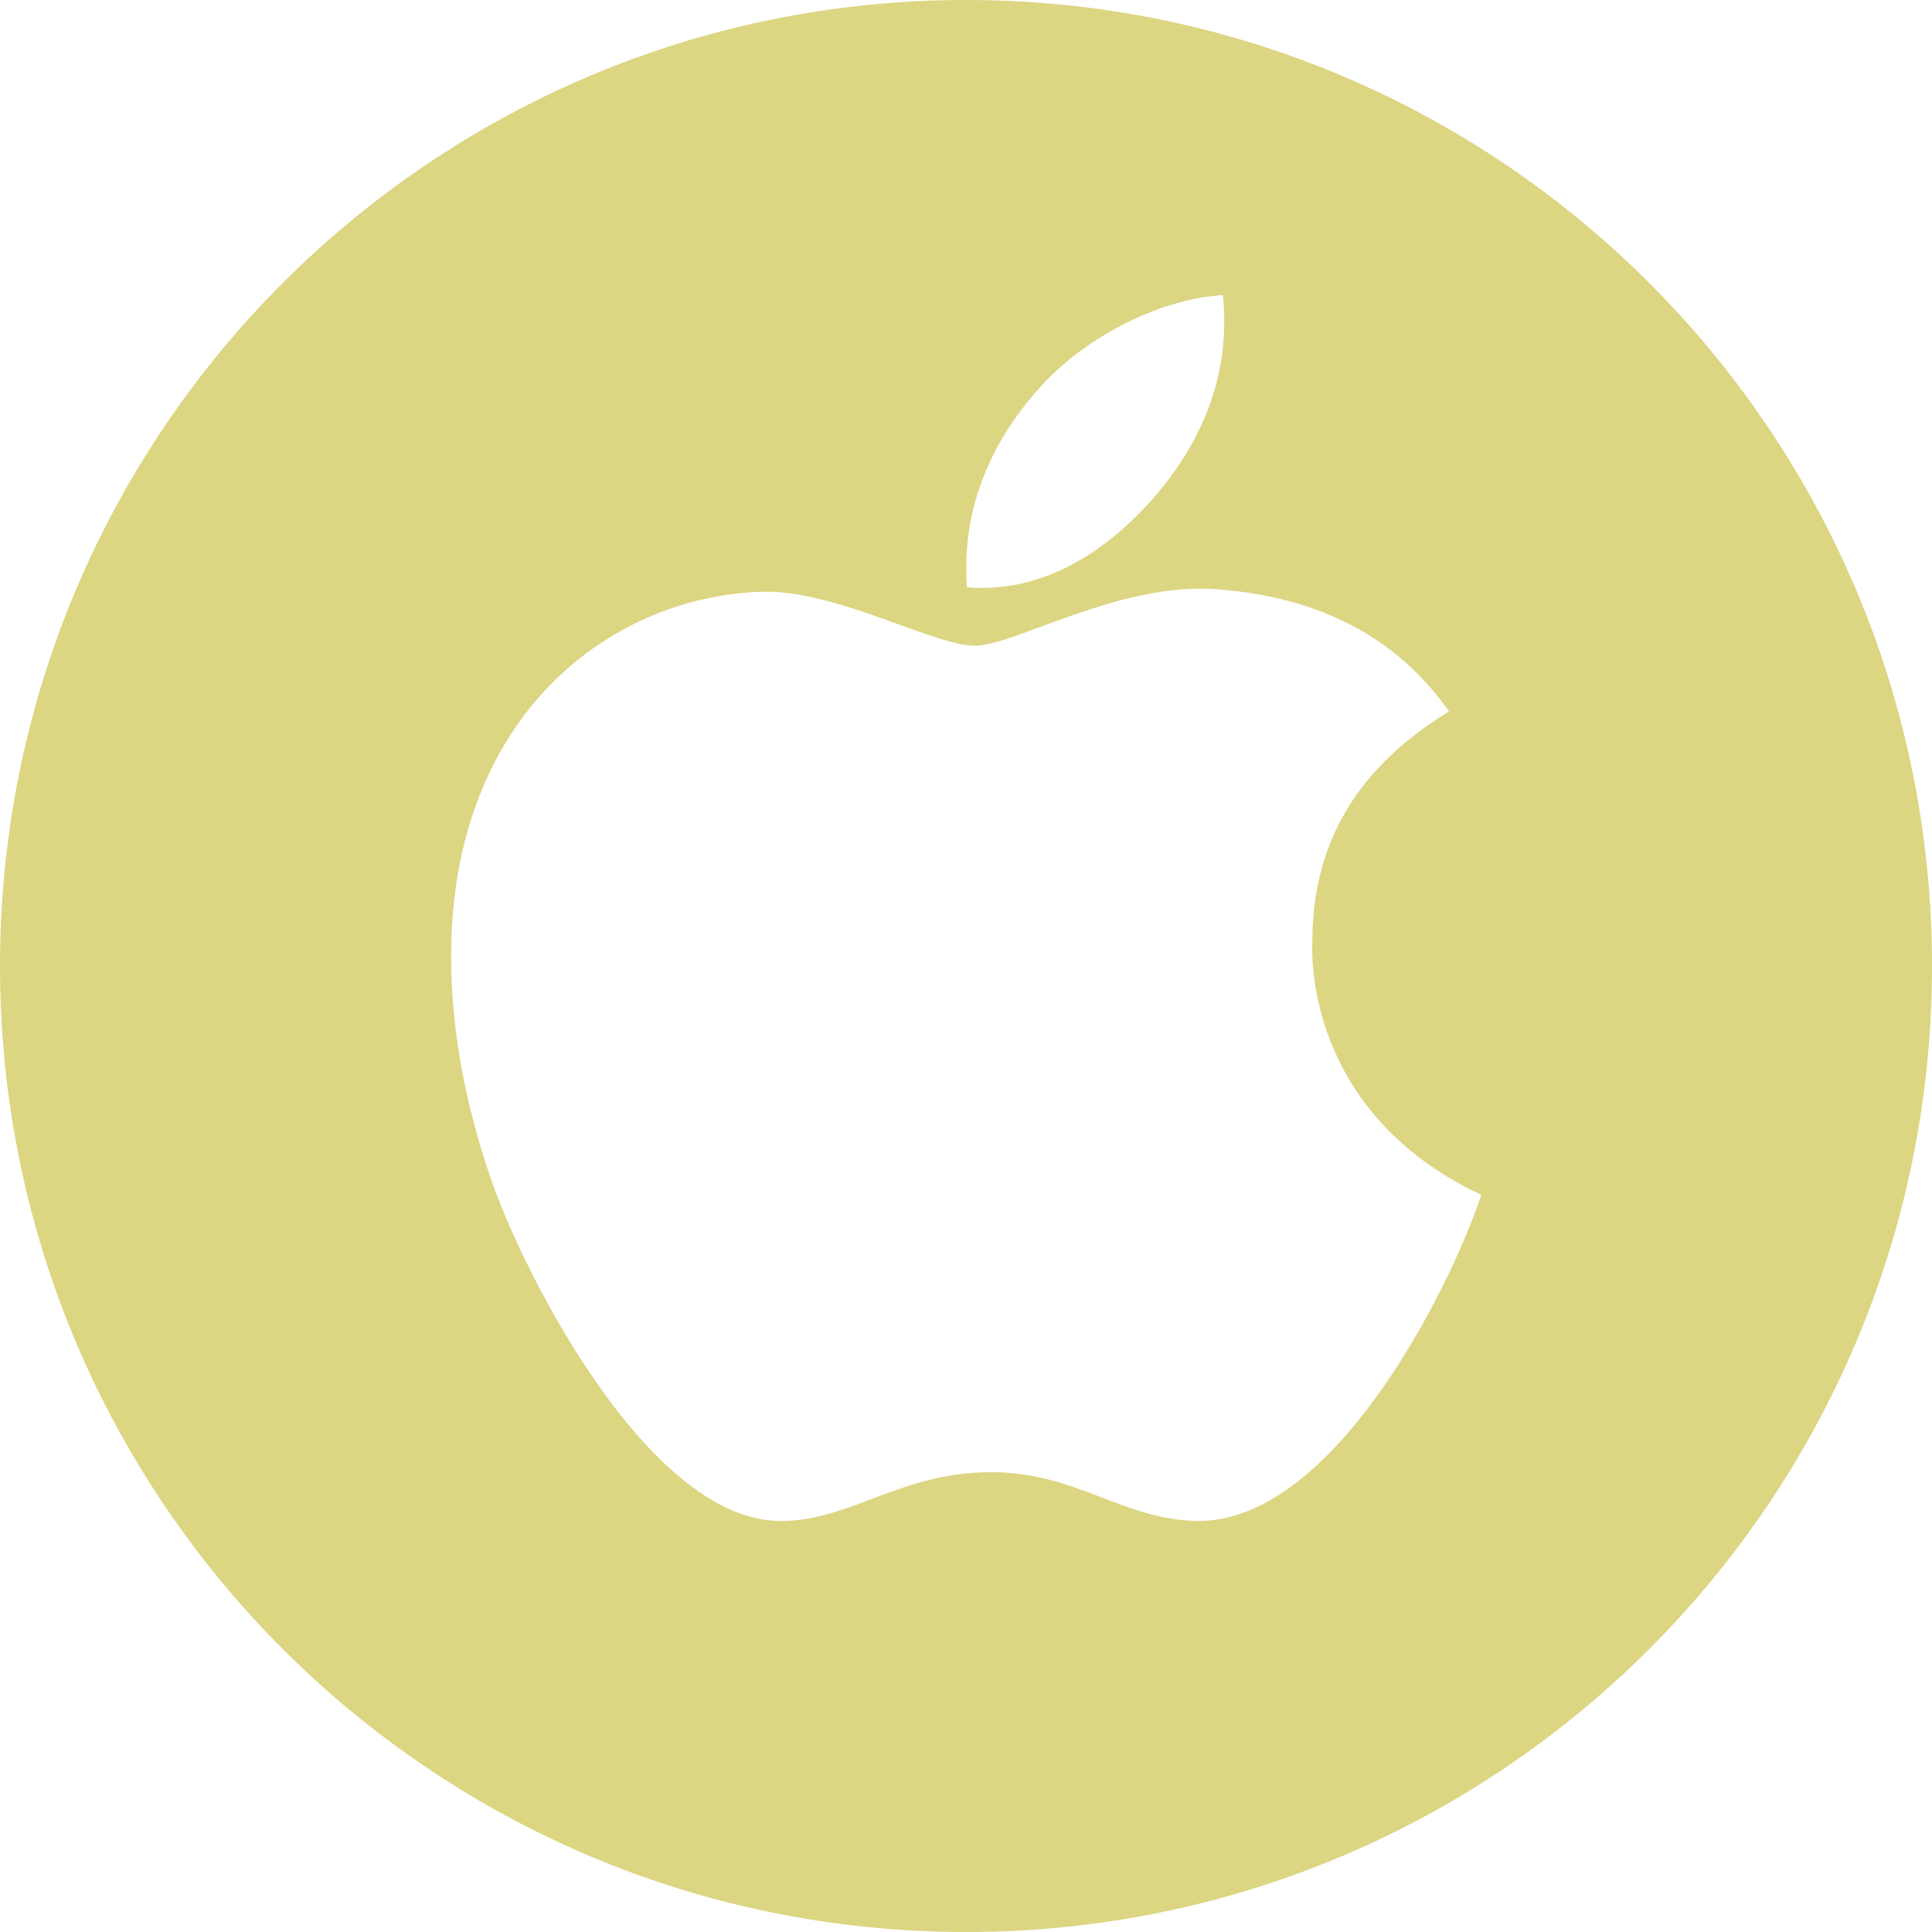 <?xml version="1.0" encoding="utf-8"?>
<!-- Generator: Adobe Illustrator 24.1.0, SVG Export Plug-In . SVG Version: 6.00 Build 0)  -->
<svg version="1.1" id="Layer_1" xmlns="http://www.w3.org/2000/svg" xmlns:xlink="http://www.w3.org/1999/xlink" x="0px" y="0px"
	 viewBox="0 0 400 400" style="enable-background:new 0 0 400 400;" xml:space="preserve">
<style type="text/css">
	.st0{fill:#DCD582;}
</style>
<path class="st0" d="M200,0C89.5,0,0,89.5,0,200s89.5,200,200,200s200-89.5,200-200S310.5,0,200,0z M214.7,80.9
	c9-10.5,24.8-19,38.5-19.8c0.5,6,1.9,22.7-13.6,41.1c-11.1,13-24.6,20.6-39.4,19.4C199,106,204.8,92.1,214.7,80.9z M248.5,314.9
	c-15.9,0-25.3-10.1-43.3-10.1c-18.6,0-28.7,9.8-42.9,10.1c-27.3,0.8-53.5-50.1-60.7-70.9c-5.4-15.8-8.2-31.2-8.2-46
	c0-50.3,33.6-75,65.2-75.5c15.3,0,34.8,11.2,43.3,11.2c8,0,30-13.3,50.1-11.7c21.2,1.6,37.3,10,48,25.3c-19,11.6-28.4,27.3-28.3,48
	c0,1.1-2,34.7,35,52.1C299.7,268.1,276,314.5,248.5,314.9z"/>
</svg>
